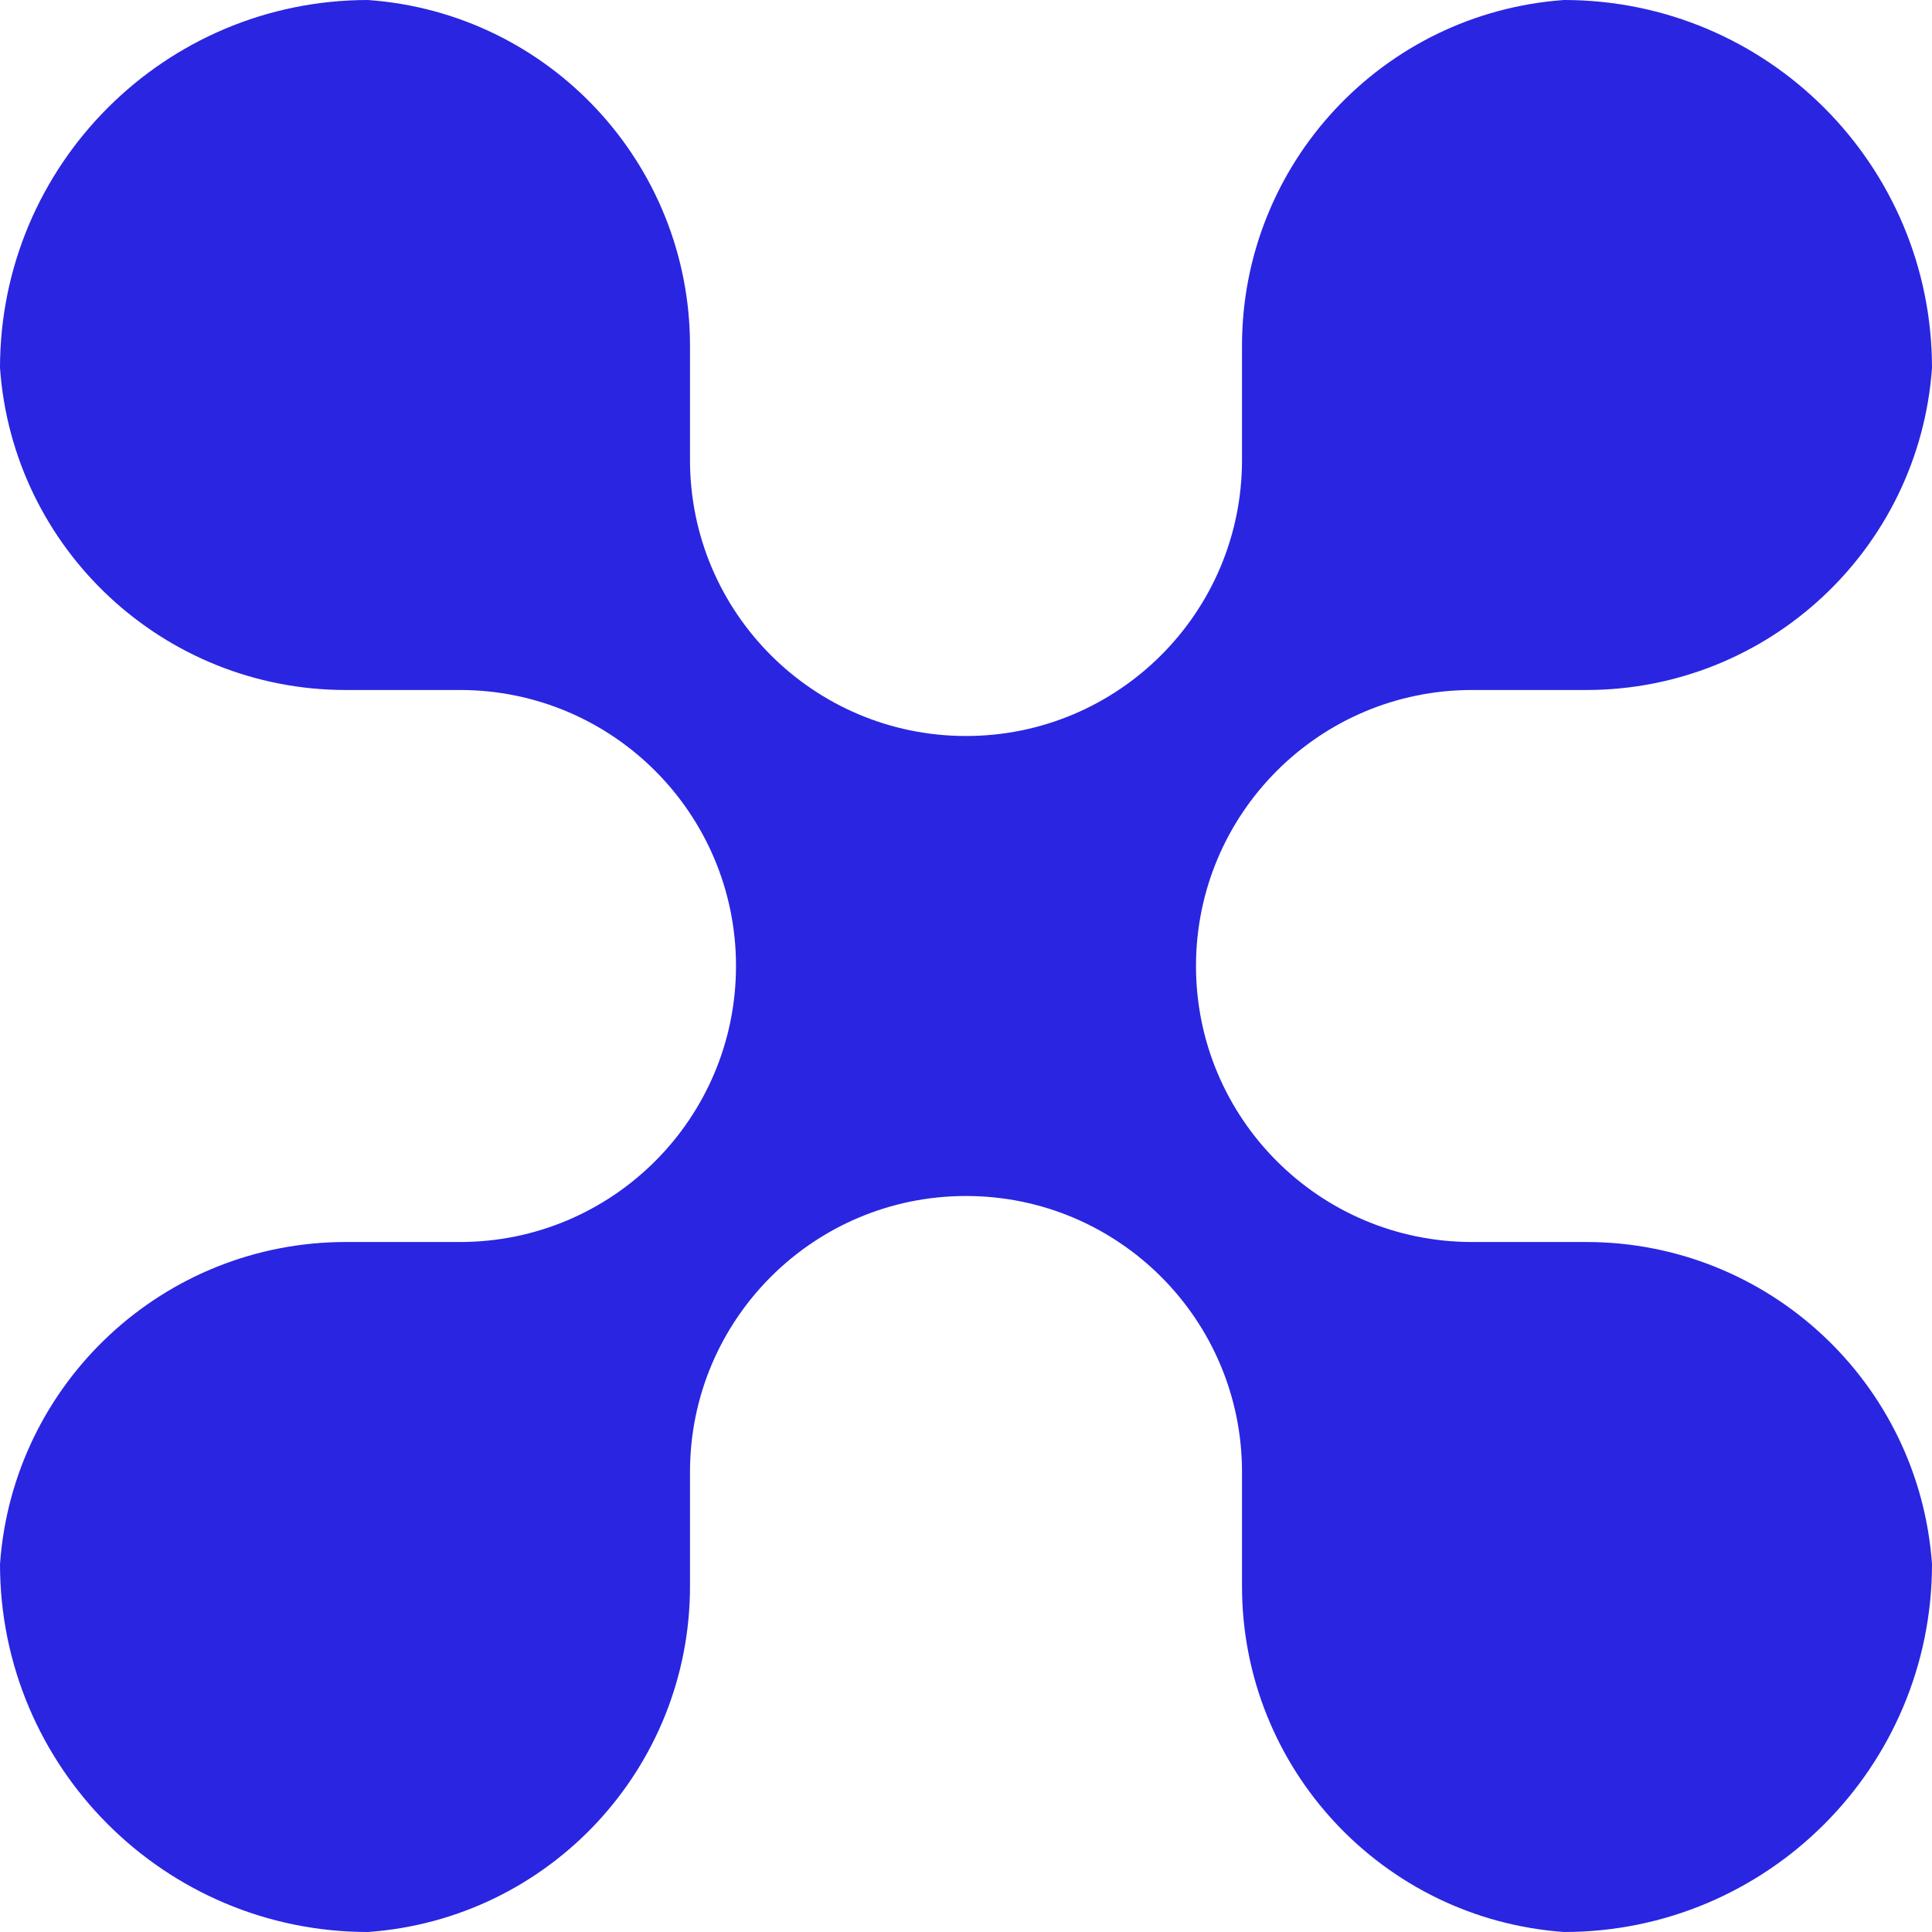 <?xml version="1.0" encoding="UTF-8"?> <svg xmlns="http://www.w3.org/2000/svg" width="400" height="400" viewBox="0 0 400 400" fill="none"><g clip-path="url(#clip0_4581_49)"><path fill-rule="evenodd" clip-rule="evenodd" d="M0 76.191C0 34.112 34.112 0 76.191 0C113.753 2.683 142.857 33.939 142.857 71.599V76.191V95.238C142.857 126.797 168.441 152.381 200 152.381C231.559 152.381 257.143 126.797 257.143 95.238V76.191V71.599C257.143 33.939 286.247 2.683 323.81 0C365.889 0 400 34.112 400 76.191C397.317 113.753 366.061 142.857 328.402 142.857H323.81H304.762C273.203 142.857 247.619 168.441 247.619 200C247.619 231.559 273.203 257.143 304.762 257.143H323.81H328.402C366.061 257.143 397.317 286.247 400 323.81C400 365.889 365.889 400 323.81 400C286.247 397.317 257.143 366.061 257.143 328.402V323.81V304.762C257.143 273.203 231.559 247.619 200 247.619C168.441 247.619 142.857 273.203 142.857 304.762V323.81V328.402C142.857 366.061 113.753 397.317 76.191 400C34.112 400 0 365.889 0 323.81C2.683 286.247 33.939 257.143 71.599 257.143H76.191H95.238C126.797 257.143 152.381 231.559 152.381 200C152.381 168.441 126.797 142.857 95.238 142.857H76.191H71.599C33.939 142.857 2.683 113.753 0 76.191Z" fill="#2A25E1"></path></g><defs><clipPath id="clip0_4581_49"><rect width="400" height="400" fill="white"></rect></clipPath></defs></svg> 